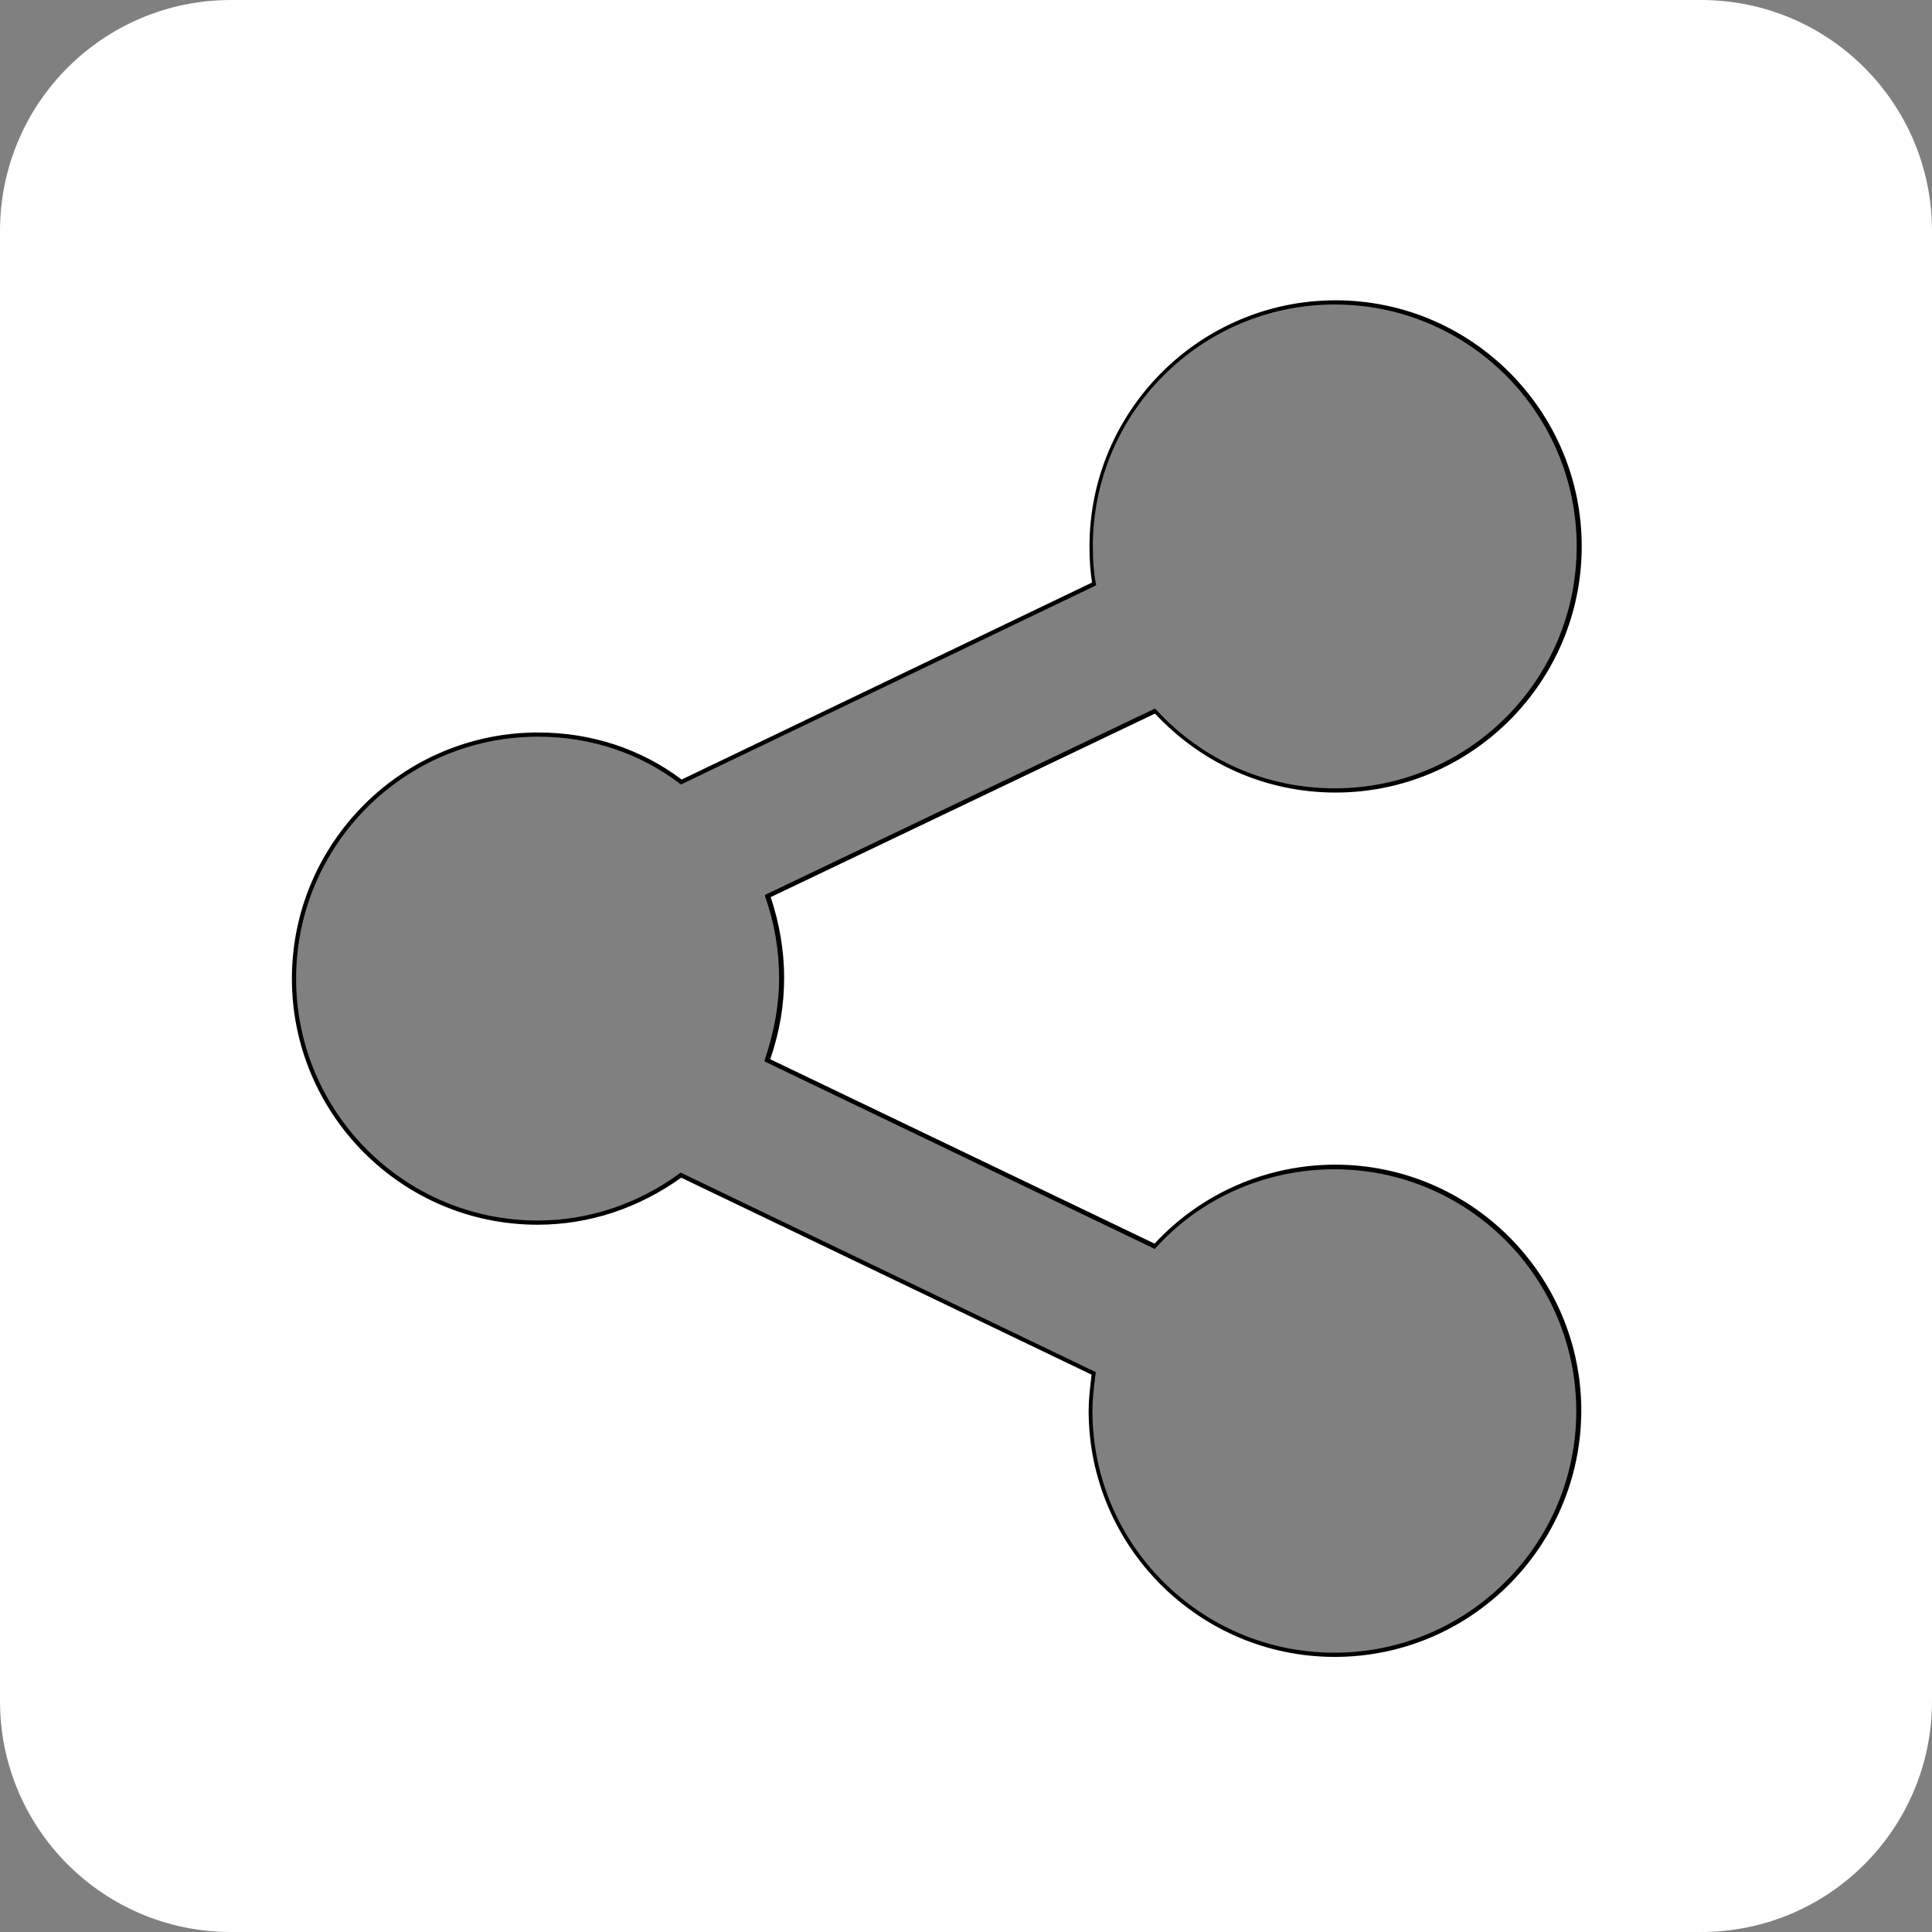 <?xml version="1.0" encoding="utf-8"?>
<!-- Generator: Adobe Illustrator 21.1.0, SVG Export Plug-In . SVG Version: 6.00 Build 0)  -->
<svg version="1.1" id="Layer_1" xmlns="http://www.w3.org/2000/svg" xmlns:xlink="http://www.w3.org/1999/xlink" x="0px" y="0px"
	 viewBox="0 0 460 460" style="enable-background:new 0 0 460 460;" xml:space="preserve">
<rect x="0" y="0" width="460" height="460" fill="#808080" stroke="none"/>
<g>
	<g>
		<g>
			<path style="fill:#ffffff" d="M405,0H55C24.6,0,0,24.6,0,55v350c0,30.4,24.6,55,55,55h350c30.4,0,55-24.6,55-55V55C460,24.6,435.4,0,405,0z
				 M186.1,232.8c0,7-1.3,13.4-3.4,19.7l92.2,44.3c10.5-11.6,25.9-18.9,42.9-18.9c32,0,58.1,25.9,58.1,58.1s-26.1,58-58.1,58
				s-58.1-26.1-58.1-58.1c0-3,0.4-6.1,0.7-8.9l-98.3-47.2c-9.6,7-21.4,11.3-34.1,11.3c-32.1,0-58-25.9-58-58.1
				c0-32,26.1-58.1,58.1-58.1c12.9,0,24.7,4.1,34.1,11.3l98.3-47.2c-0.5-2.9-0.7-5.9-0.7-8.9c0-32.2,26.1-58.1,58.1-58.1
				S376,98.1,376,130.1c0,32.2-26.1,58.1-58.1,58.1c-17,0-32.2-7.3-42.9-18.9l-92.2,44C184.9,219.4,186.1,225.9,186.1,232.8z"/>
			<path d="M317.8,394.5c-32.3,0-58.6-26.3-58.6-58.6c0-2.6,0.3-5.2,0.6-7.7l0.1-0.9l-97.7-46.9c-10.2,7.3-22,11.2-34.2,11.2
				c-32.3,0-58.5-26.3-58.5-58.6c0-32.3,26.3-58.6,58.6-58.6c12.7,0,24.5,3.9,34.2,11.2l97.7-46.9c-0.4-2.6-0.6-5.5-0.6-8.6
				c0-32.3,26.3-58.6,58.6-58.6c32.3,0,58.6,26.3,58.6,58.6s-26.3,58.6-58.6,58.6c-16.4,0-31.7-6.7-43-18.8l-91.5,43.7
				c2.1,6.3,3.2,12.8,3.2,19.2c0,6.4-1,12.6-3.3,19.4l91.5,43.9c11-11.9,26.6-18.8,43-18.8c32.3,0,58.6,26.3,58.6,58.6
				C376.4,368.3,350.1,394.5,317.8,394.5z M162,279.2l0.3,0.1l98.6,47.4l-0.2,1.6c-0.3,2.5-0.6,5.1-0.6,7.6
				c0,31.8,25.8,57.6,57.6,57.6s57.6-25.8,57.6-57.5c0-31.8-25.8-57.6-57.6-57.6c-16.3,0-31.8,6.8-42.5,18.7l-0.3,0.3l-0.3-0.2
				l-92.6-44.5l0.1-0.4c2.3-6.9,3.4-13.1,3.4-19.5c0-6.5-1.1-13-3.3-19.3l-0.1-0.4l0.4-0.2l92.5-44.2l0.3,0.3
				c11.1,12.1,26.3,18.7,42.5,18.7c31.8,0,57.6-25.8,57.6-57.6s-25.8-57.6-57.6-57.6s-57.6,25.8-57.6,57.6c0,3.2,0.2,6.1,0.7,8.8
				l0.1,0.4l-0.3,0.2l-98.6,47.3l-0.2-0.2c-9.6-7.3-21.3-11.2-33.8-11.2c-31.8,0-57.6,25.8-57.6,57.6s25.8,57.6,57.5,57.6
				c12.1,0,23.8-3.9,33.8-11.2L162,279.2z"/>
		</g>
	</g>
</g>
</svg>
